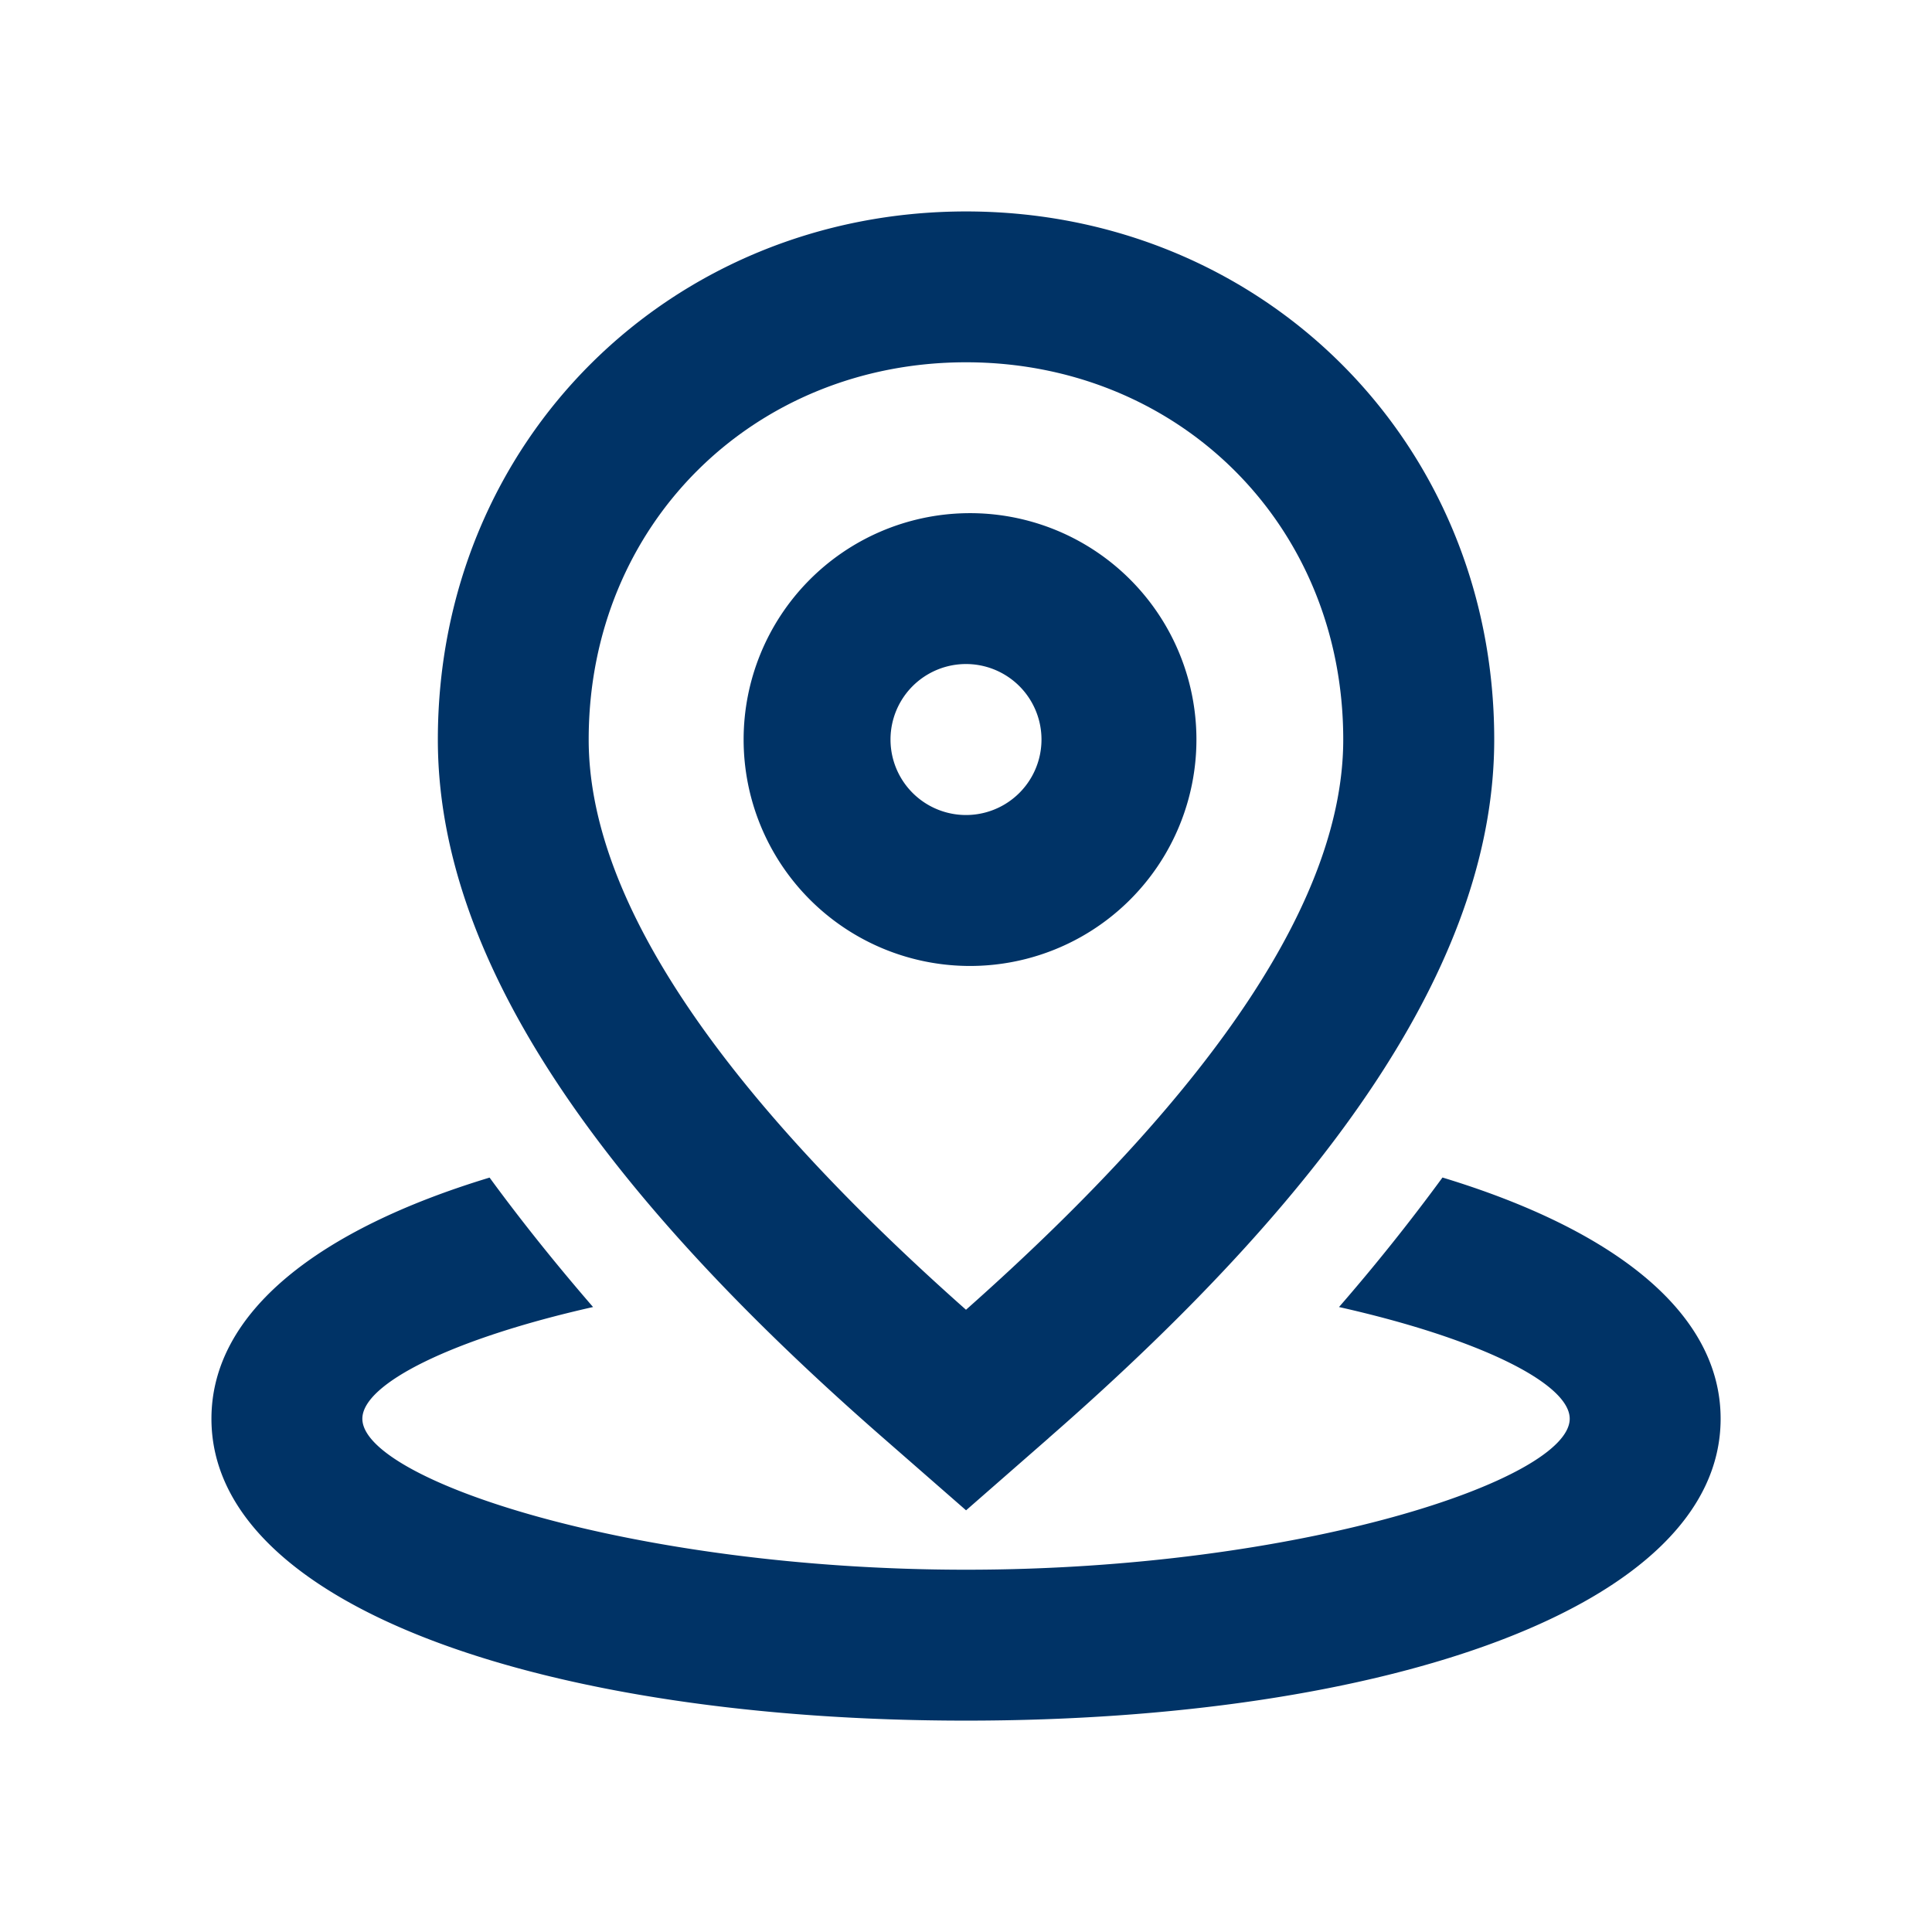 <svg width="27" height="27" viewBox="0 0 27 27" fill="none" xmlns="http://www.w3.org/2000/svg">
    <path fill-rule="evenodd" clip-rule="evenodd" d="m14.656 20.097-1.155 1.01-1.156-1.01c-4.13-3.606-6.226-6.796-6.226-9.76 0-4.196 3.272-7.382 7.382-7.382 4.109 0 7.381 3.186 7.381 7.381 0 2.965-2.097 6.155-6.226 9.76zm-7.814-3.64c.433.592.915 1.195 1.446 1.809-1.963.442-3.224 1.07-3.224 1.561 0 .851 3.775 2.11 8.437 2.11 4.662 0 8.436-1.259 8.436-2.11 0-.491-1.26-1.12-3.224-1.561a27.95 27.95 0 0 0 1.446-1.81c2.372.72 3.887 1.874 3.887 3.371 0 2.644-4.724 4.219-10.545 4.219-5.822 0-10.546-1.575-10.546-4.219 0-1.497 1.515-2.651 3.887-3.37zM13.5 5.063c2.956 0 5.272 2.254 5.272 5.272 0 2.159-1.716 4.815-5.272 7.969-3.557-3.154-5.273-5.81-5.273-7.969 0-3.018 2.316-5.272 5.273-5.272zm0 2.109a3.164 3.164 0 1 1 0 6.327 3.164 3.164 0 0 1 0-6.327zm-1.055 3.163a1.055 1.055 0 1 1 2.11 0 1.055 1.055 0 0 1-2.11 0z" fill="#036"/>
</svg>
